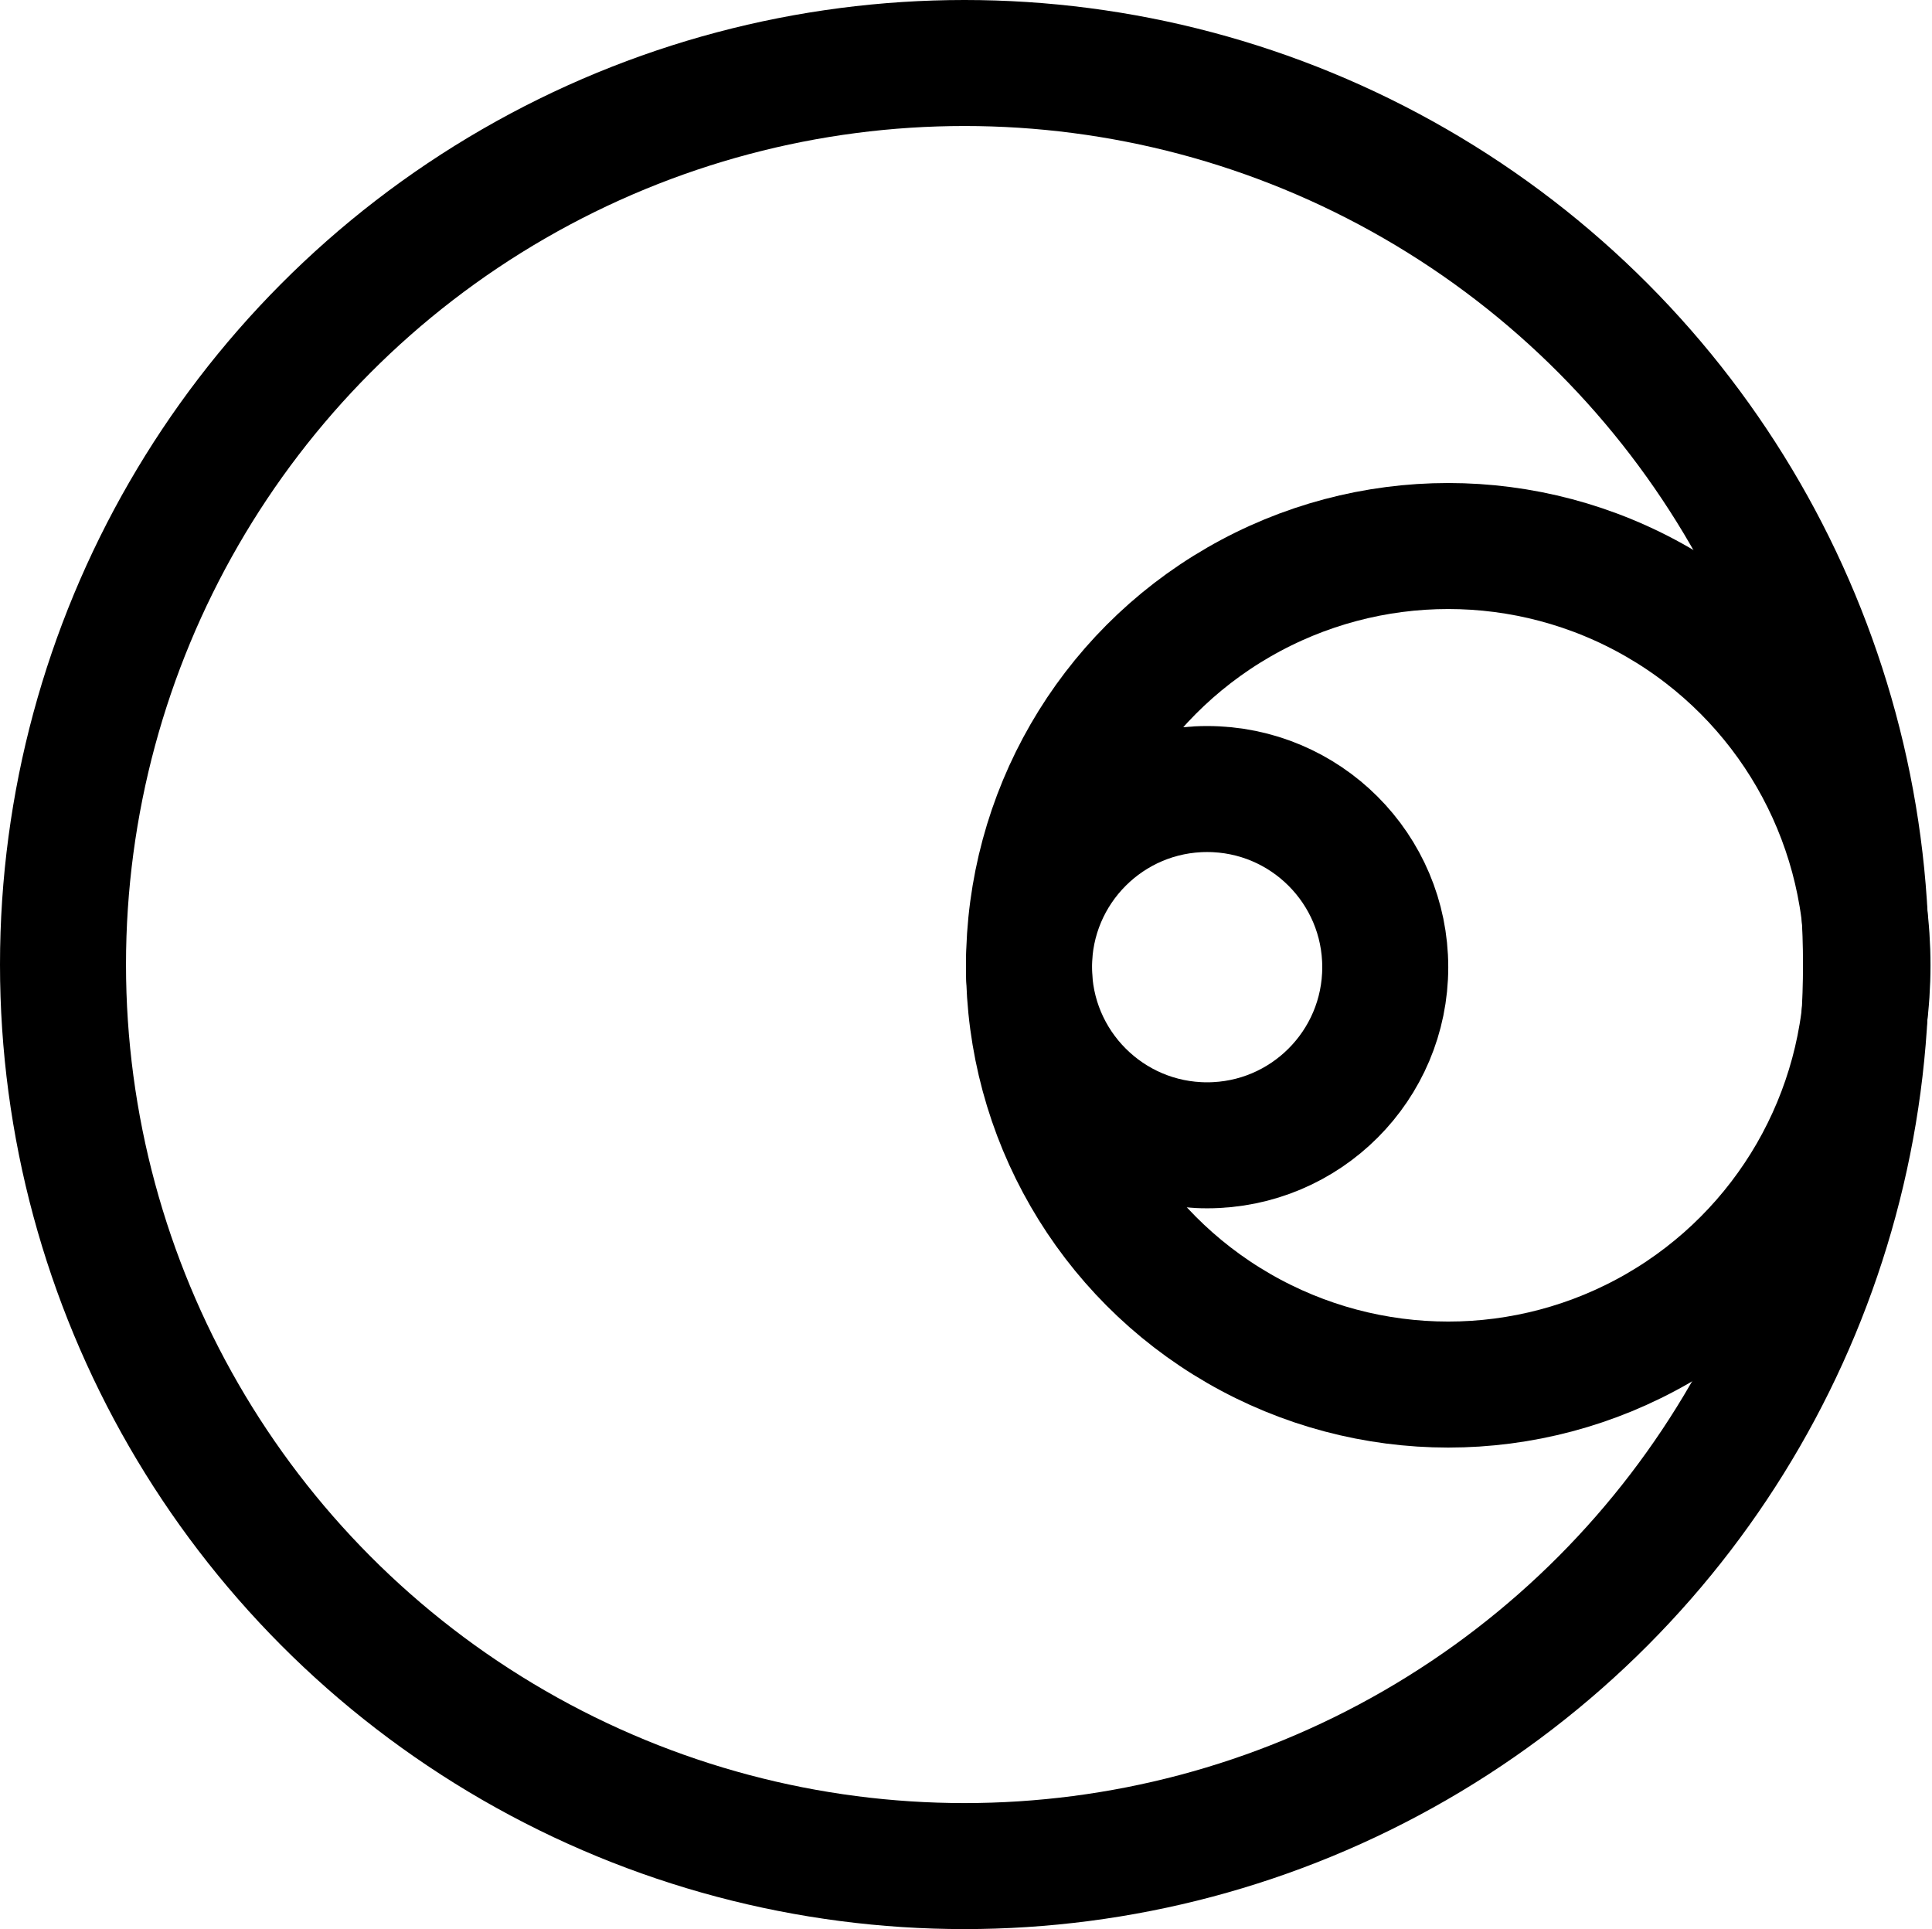 <svg width="644" height="643" viewBox="0 0 644 643" fill="none" xmlns="http://www.w3.org/2000/svg">
<circle cx="321.5" cy="321.5" r="300.5" stroke="black" stroke-width="42"/>
<circle cx="482.75" cy="321.75" r="139.75" stroke="black" stroke-width="42"/>
<circle cx="402.375" cy="322.375" r="59.375" stroke="black" stroke-width="42"/>
</svg>